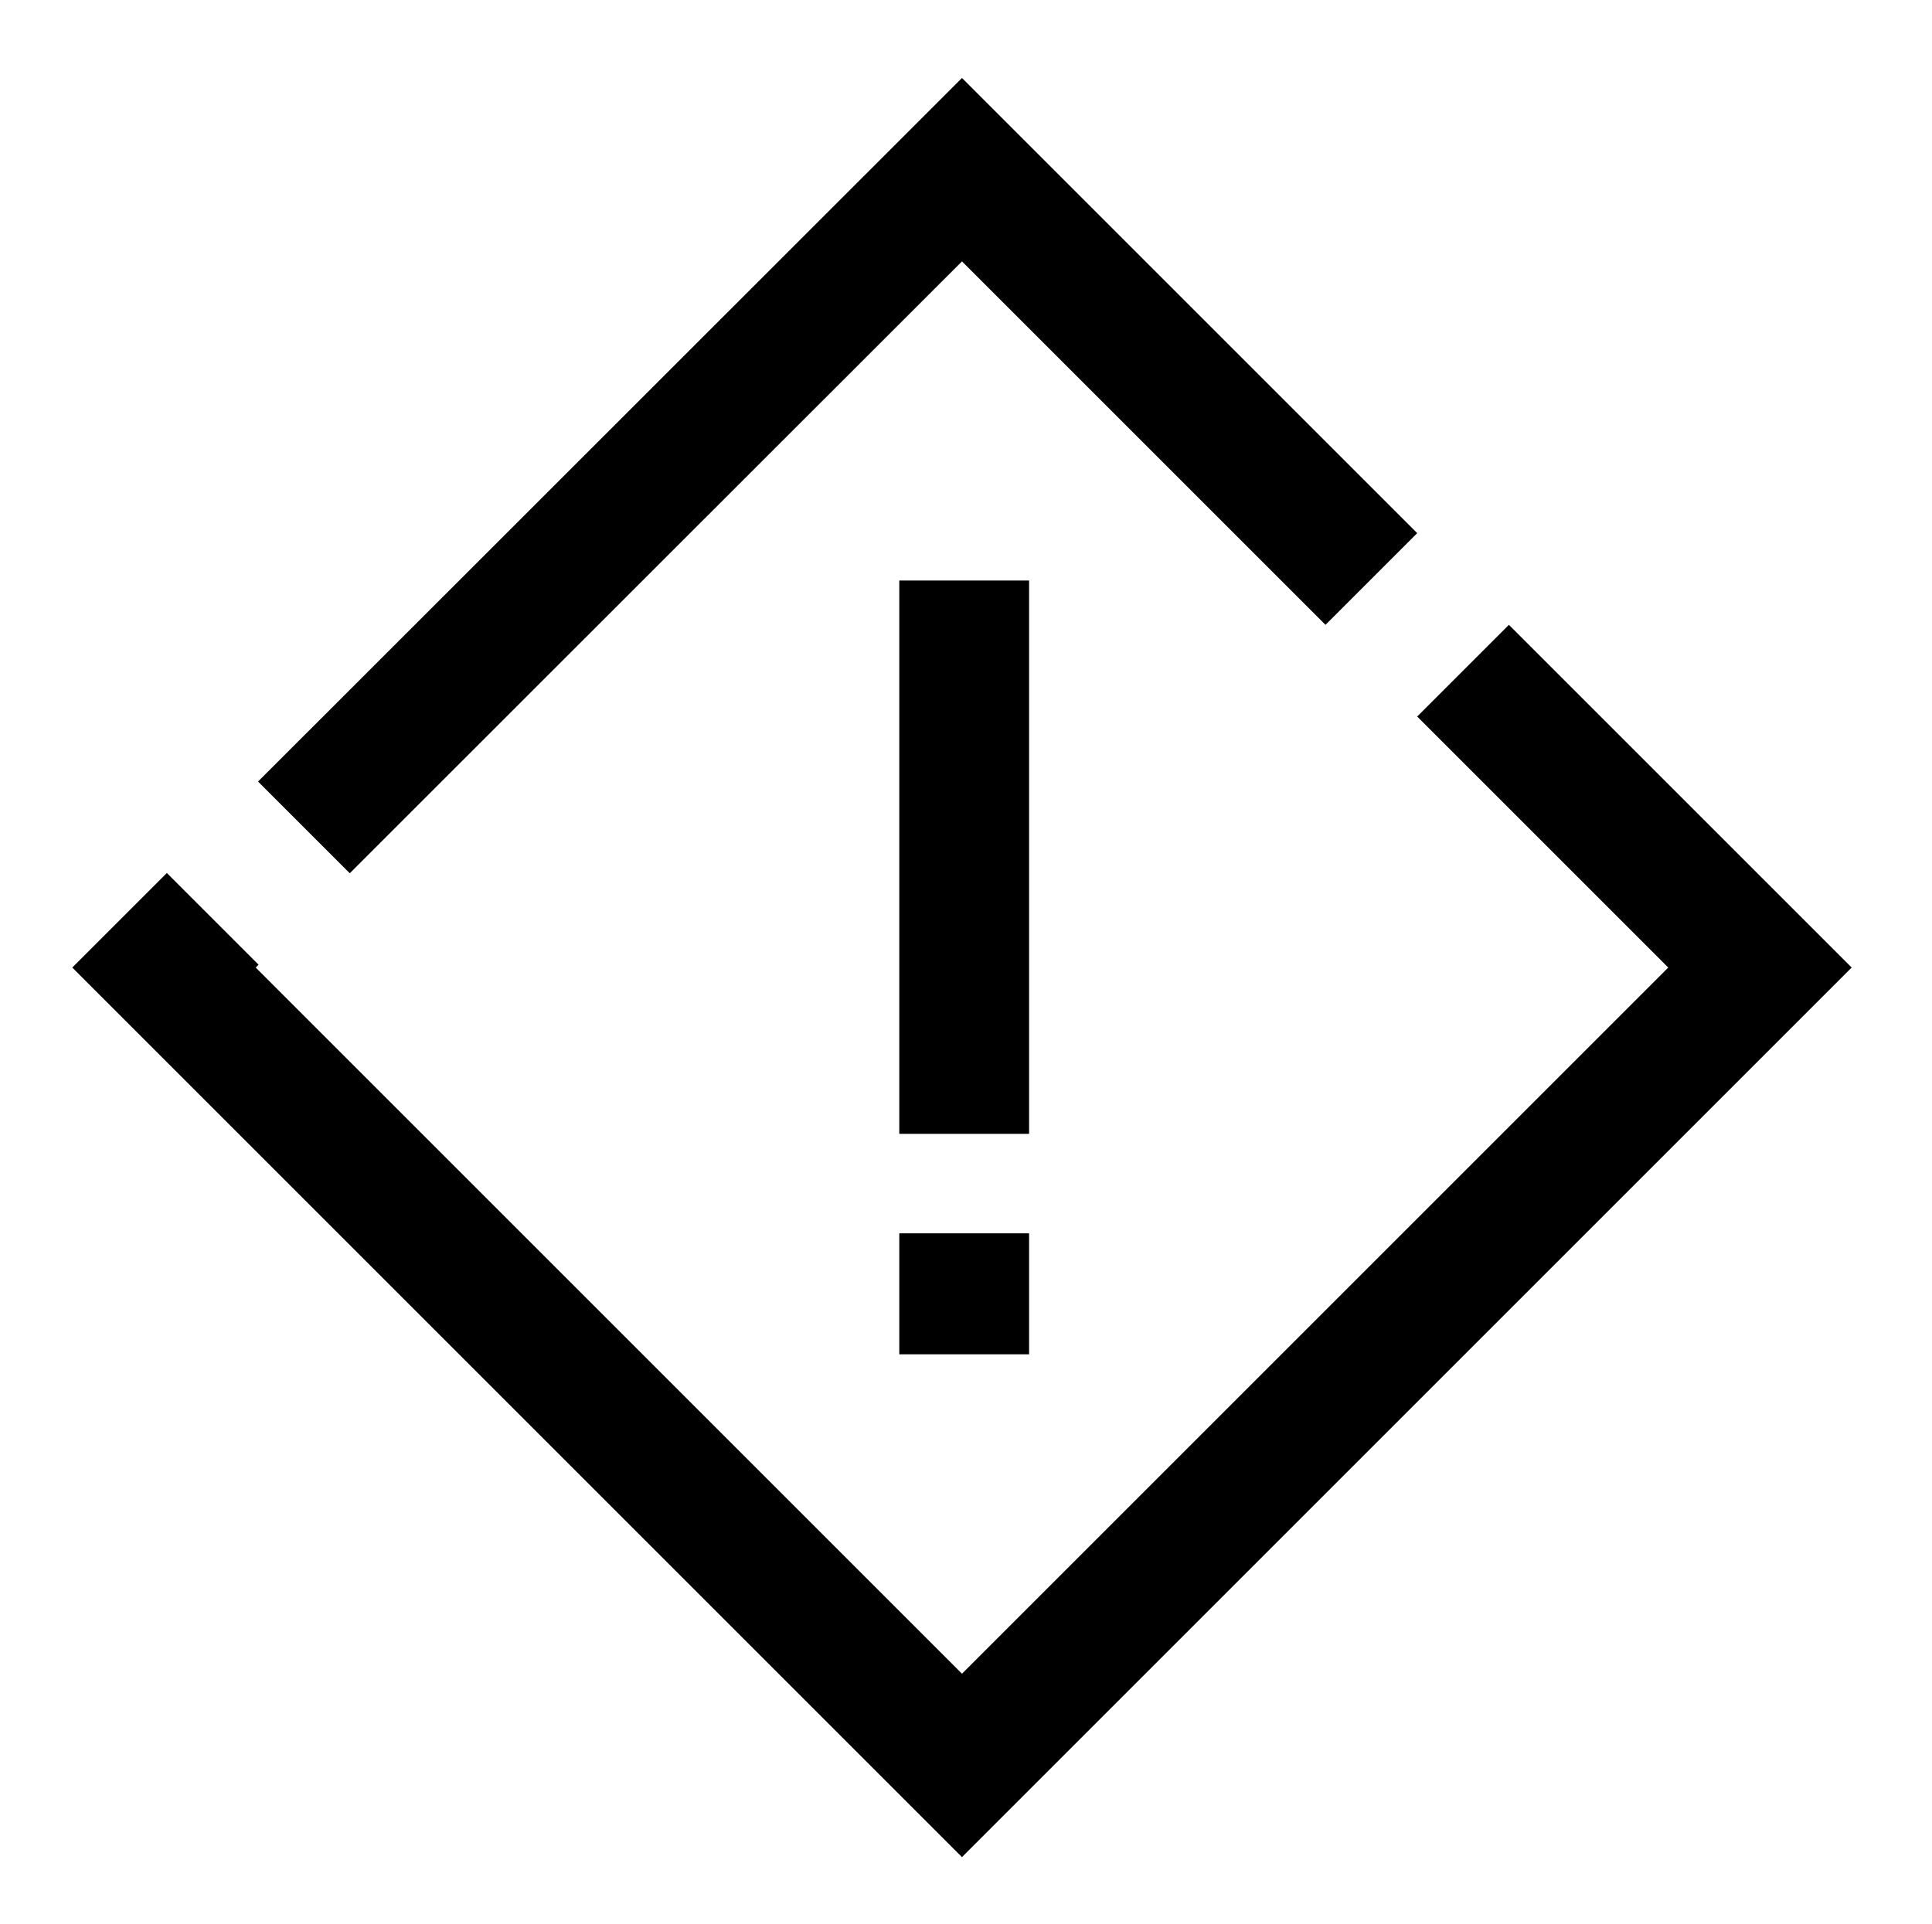 <?xml version="1.0" encoding="UTF-8"?>
<svg id="Hatardous_waste" data-name="Hatardous waste" xmlns="http://www.w3.org/2000/svg" viewBox="0 0 74.57 74.27">
  <polygon points="13.5 33.71 9.96 30.17 37.13 3.01 54.7 20.58 51.16 24.12 37.13 10.09 13.5 33.71"/>
  <polygon points="37.13 71.69 2.79 37.35 6.44 33.7 9.98 37.24 9.87 37.35 37.13 64.61 64.39 37.35 54.7 27.66 58.24 24.12 71.47 37.35 37.13 71.69"/>
  <rect x="34.71" y="22.41" width="5.01" height="21.36"/>
  <rect x="34.71" y="47.61" width="5.01" height="4.67"/>
</svg>